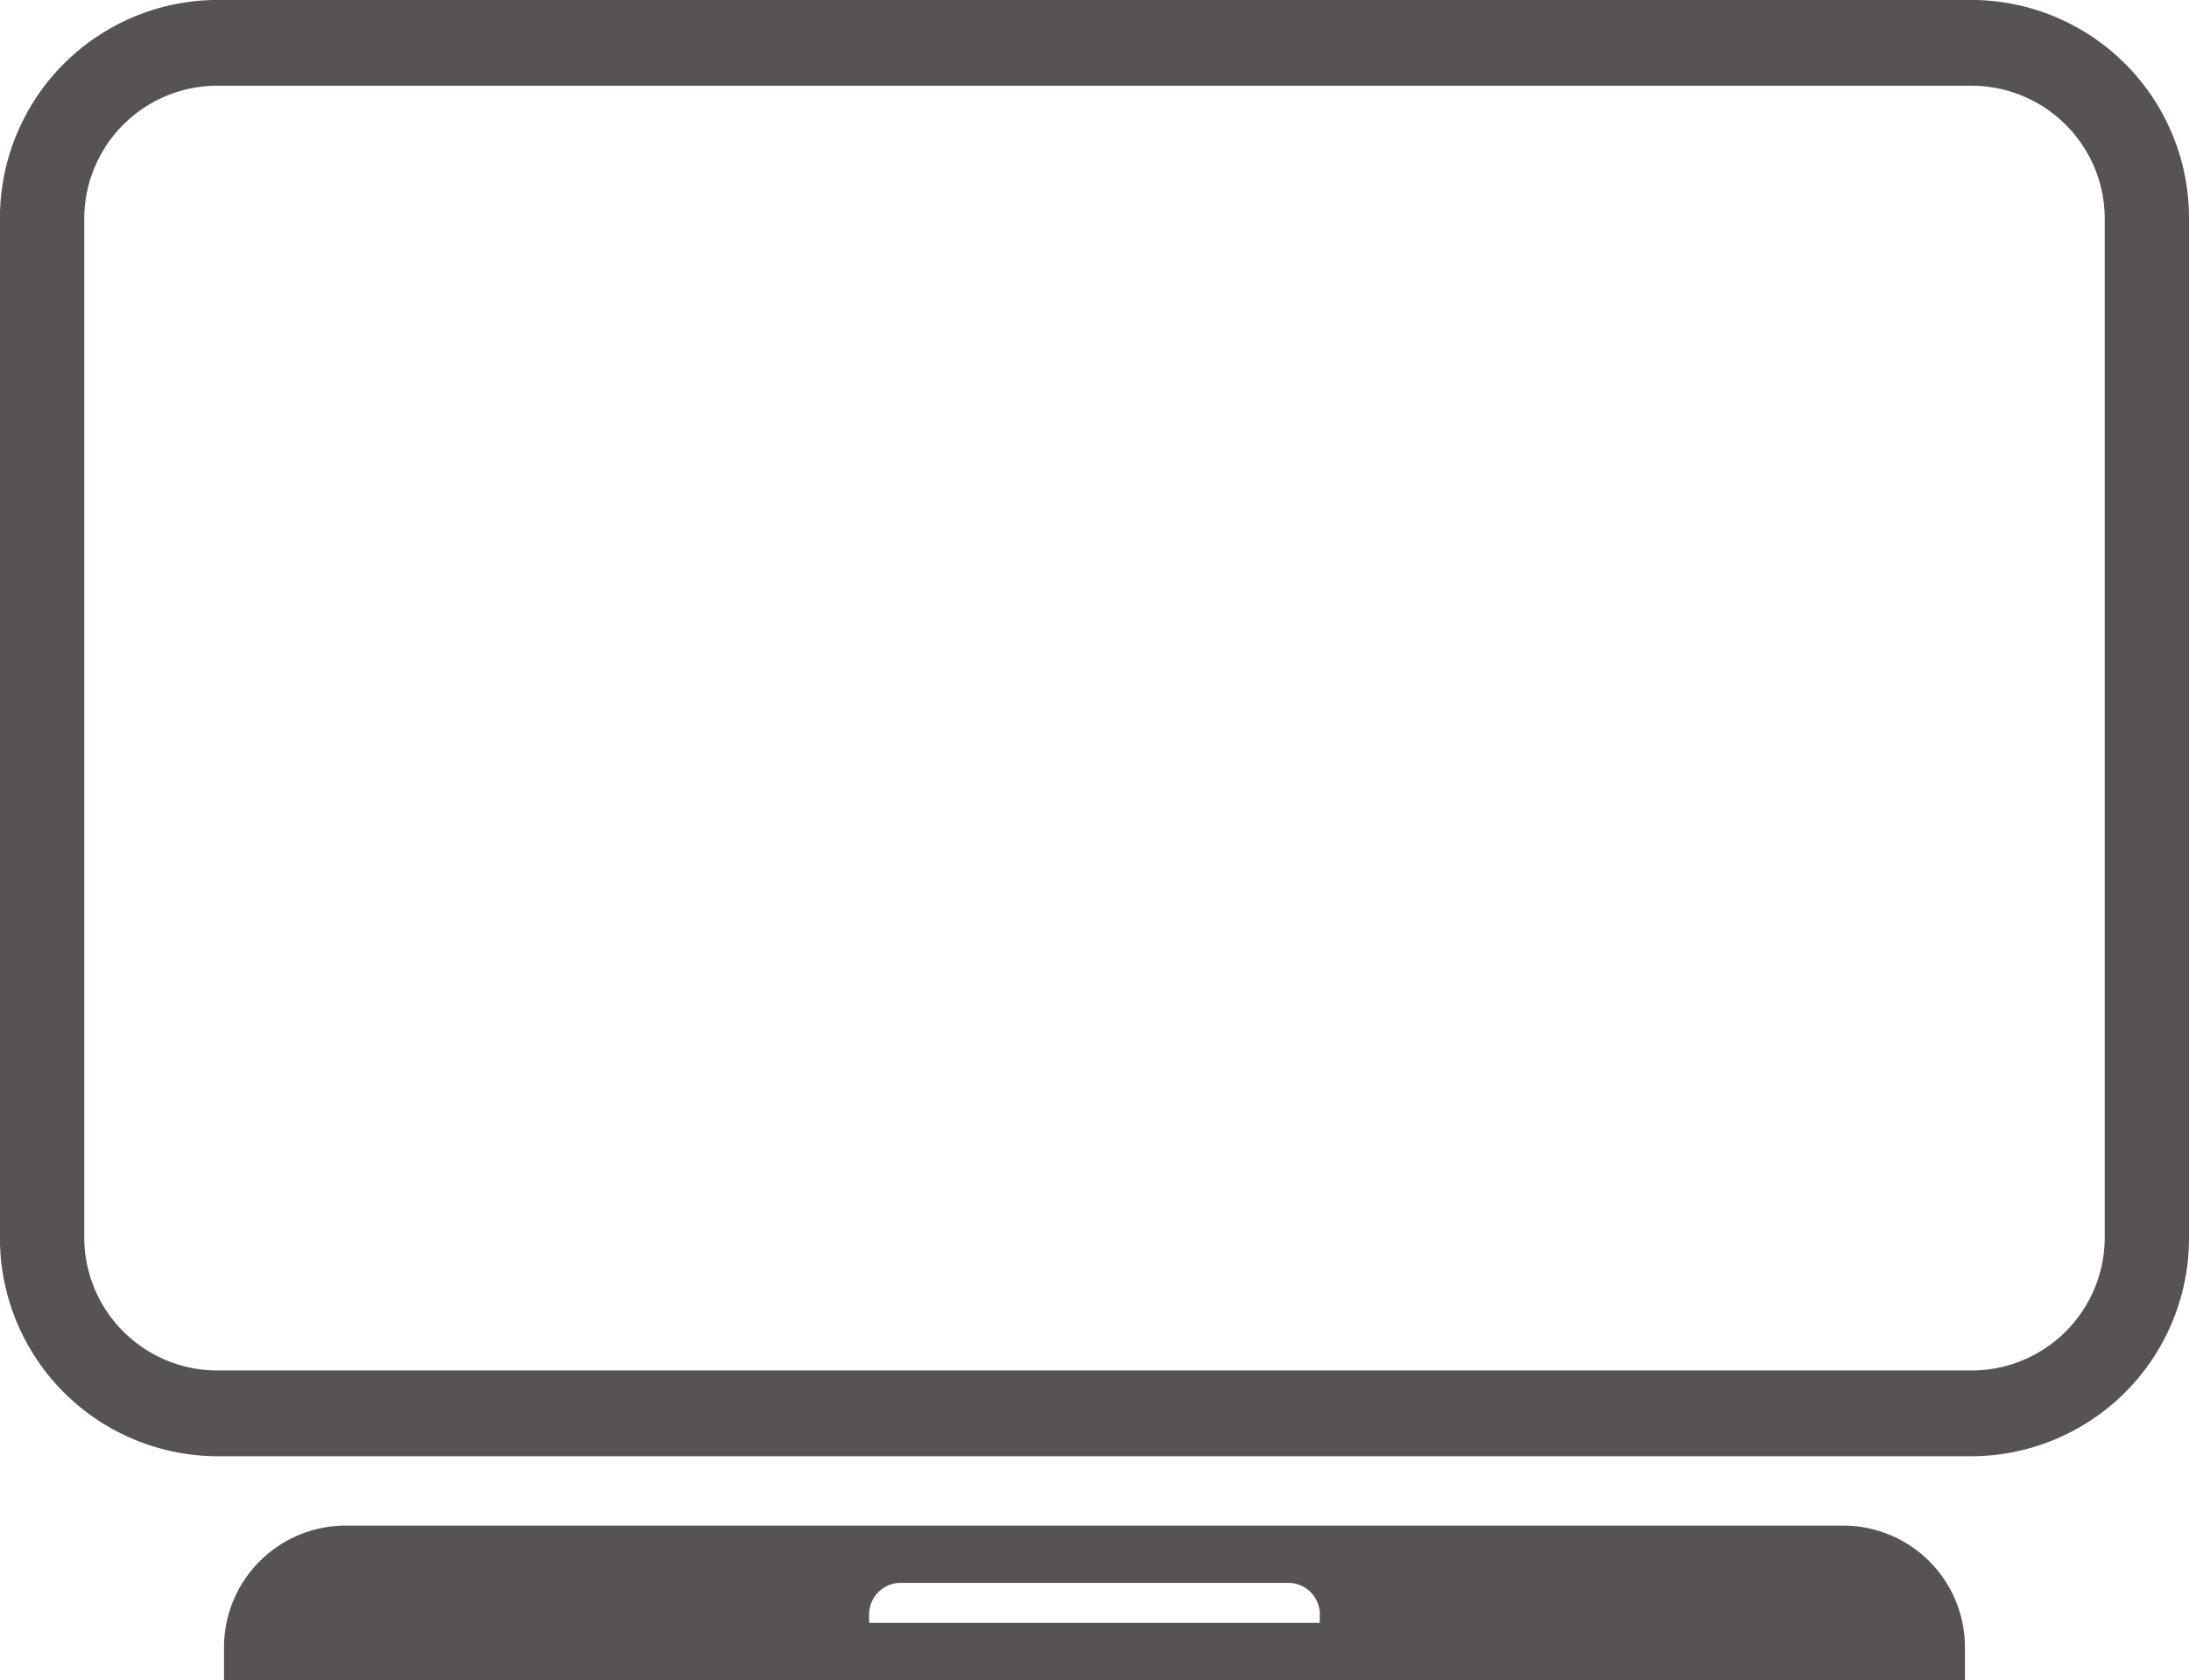<svg xmlns="http://www.w3.org/2000/svg" width="149.598" height="114.844" viewBox="0 0 149.598 114.844">
  <g id="Group_3322" data-name="Group 3322" transform="translate(-228.702 96.128)">
    <path id="Path_2753" data-name="Path 2753" d="M363.535-90.266a9.1,9.1,0,0,1,9.006,9.169v69.474a9.1,9.1,0,0,1-9.006,9.169H243.467a9.1,9.1,0,0,1-9.006-9.169V-81.1a9.1,9.1,0,0,1,9.006-9.169H363.535m0-5.862H243.467A14.9,14.9,0,0,0,228.7-81.1v69.474A14.9,14.9,0,0,0,243.467,3.408H363.535A14.9,14.9,0,0,0,378.3-11.623V-81.1a14.9,14.9,0,0,0-14.765-15.031Z" transform="translate(0 0)" fill="#565352"/>
    <path id="Path_2754" data-name="Path 2754" d="M359.248,45.57H256.953a8.318,8.318,0,0,0-8.34,8.286v2.28H367.588v-2.28A8.318,8.318,0,0,0,359.248,45.57ZM323.5,52.215H292.7v-.582a2.155,2.155,0,0,1,2.159-2.15h26.484a2.155,2.155,0,0,1,2.159,2.15Z" transform="translate(-4.601 -37.419)" fill="#565352"/>
  </g>
</svg>
